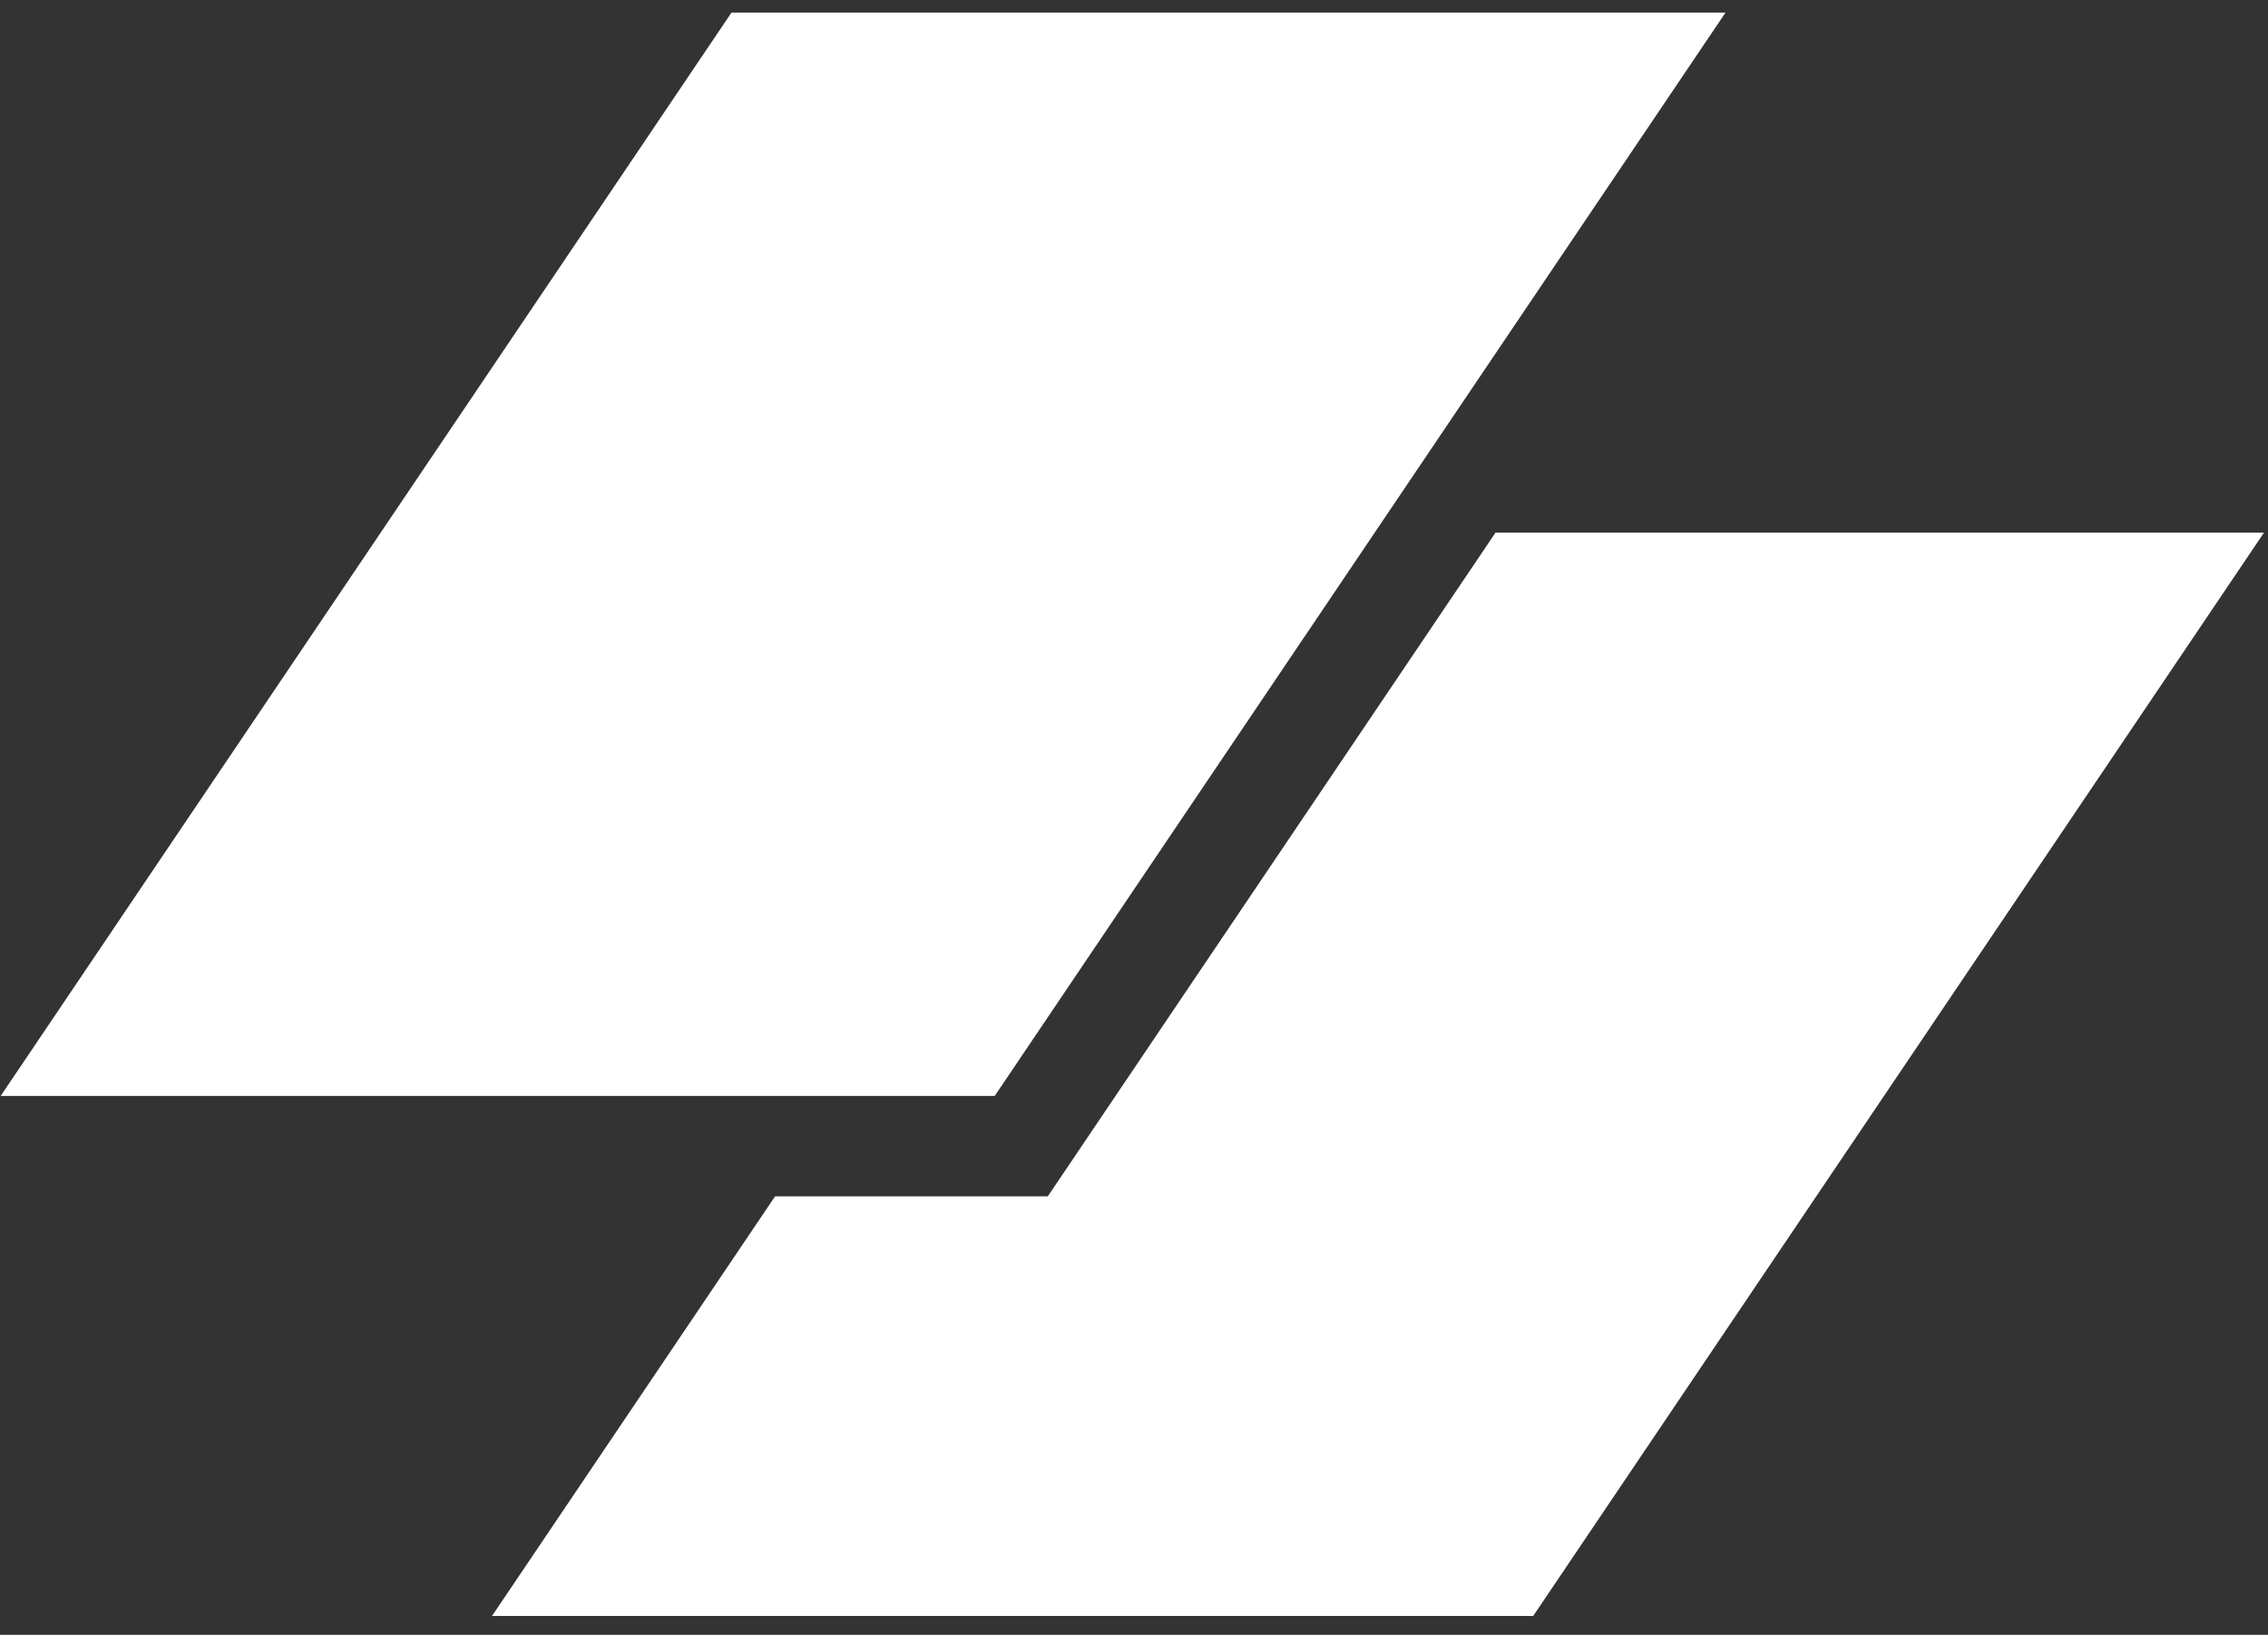 <svg width="111" height="80" viewBox="0 0 111 80" fill="none" xmlns="http://www.w3.org/2000/svg">
<rect x="0" y="0" width="111" height="80" fill="#333333" stroke="none"/>
<path d="M35.801 0.615H84.45L48.683 53.63H0.033L35.801 0.615Z" fill="white"/>
<path d="M37.934 58.543L24.08 79.077H75.038L110.805 26.062H73.195L51.281 58.543H37.934Z" fill="white"/>
</svg>
